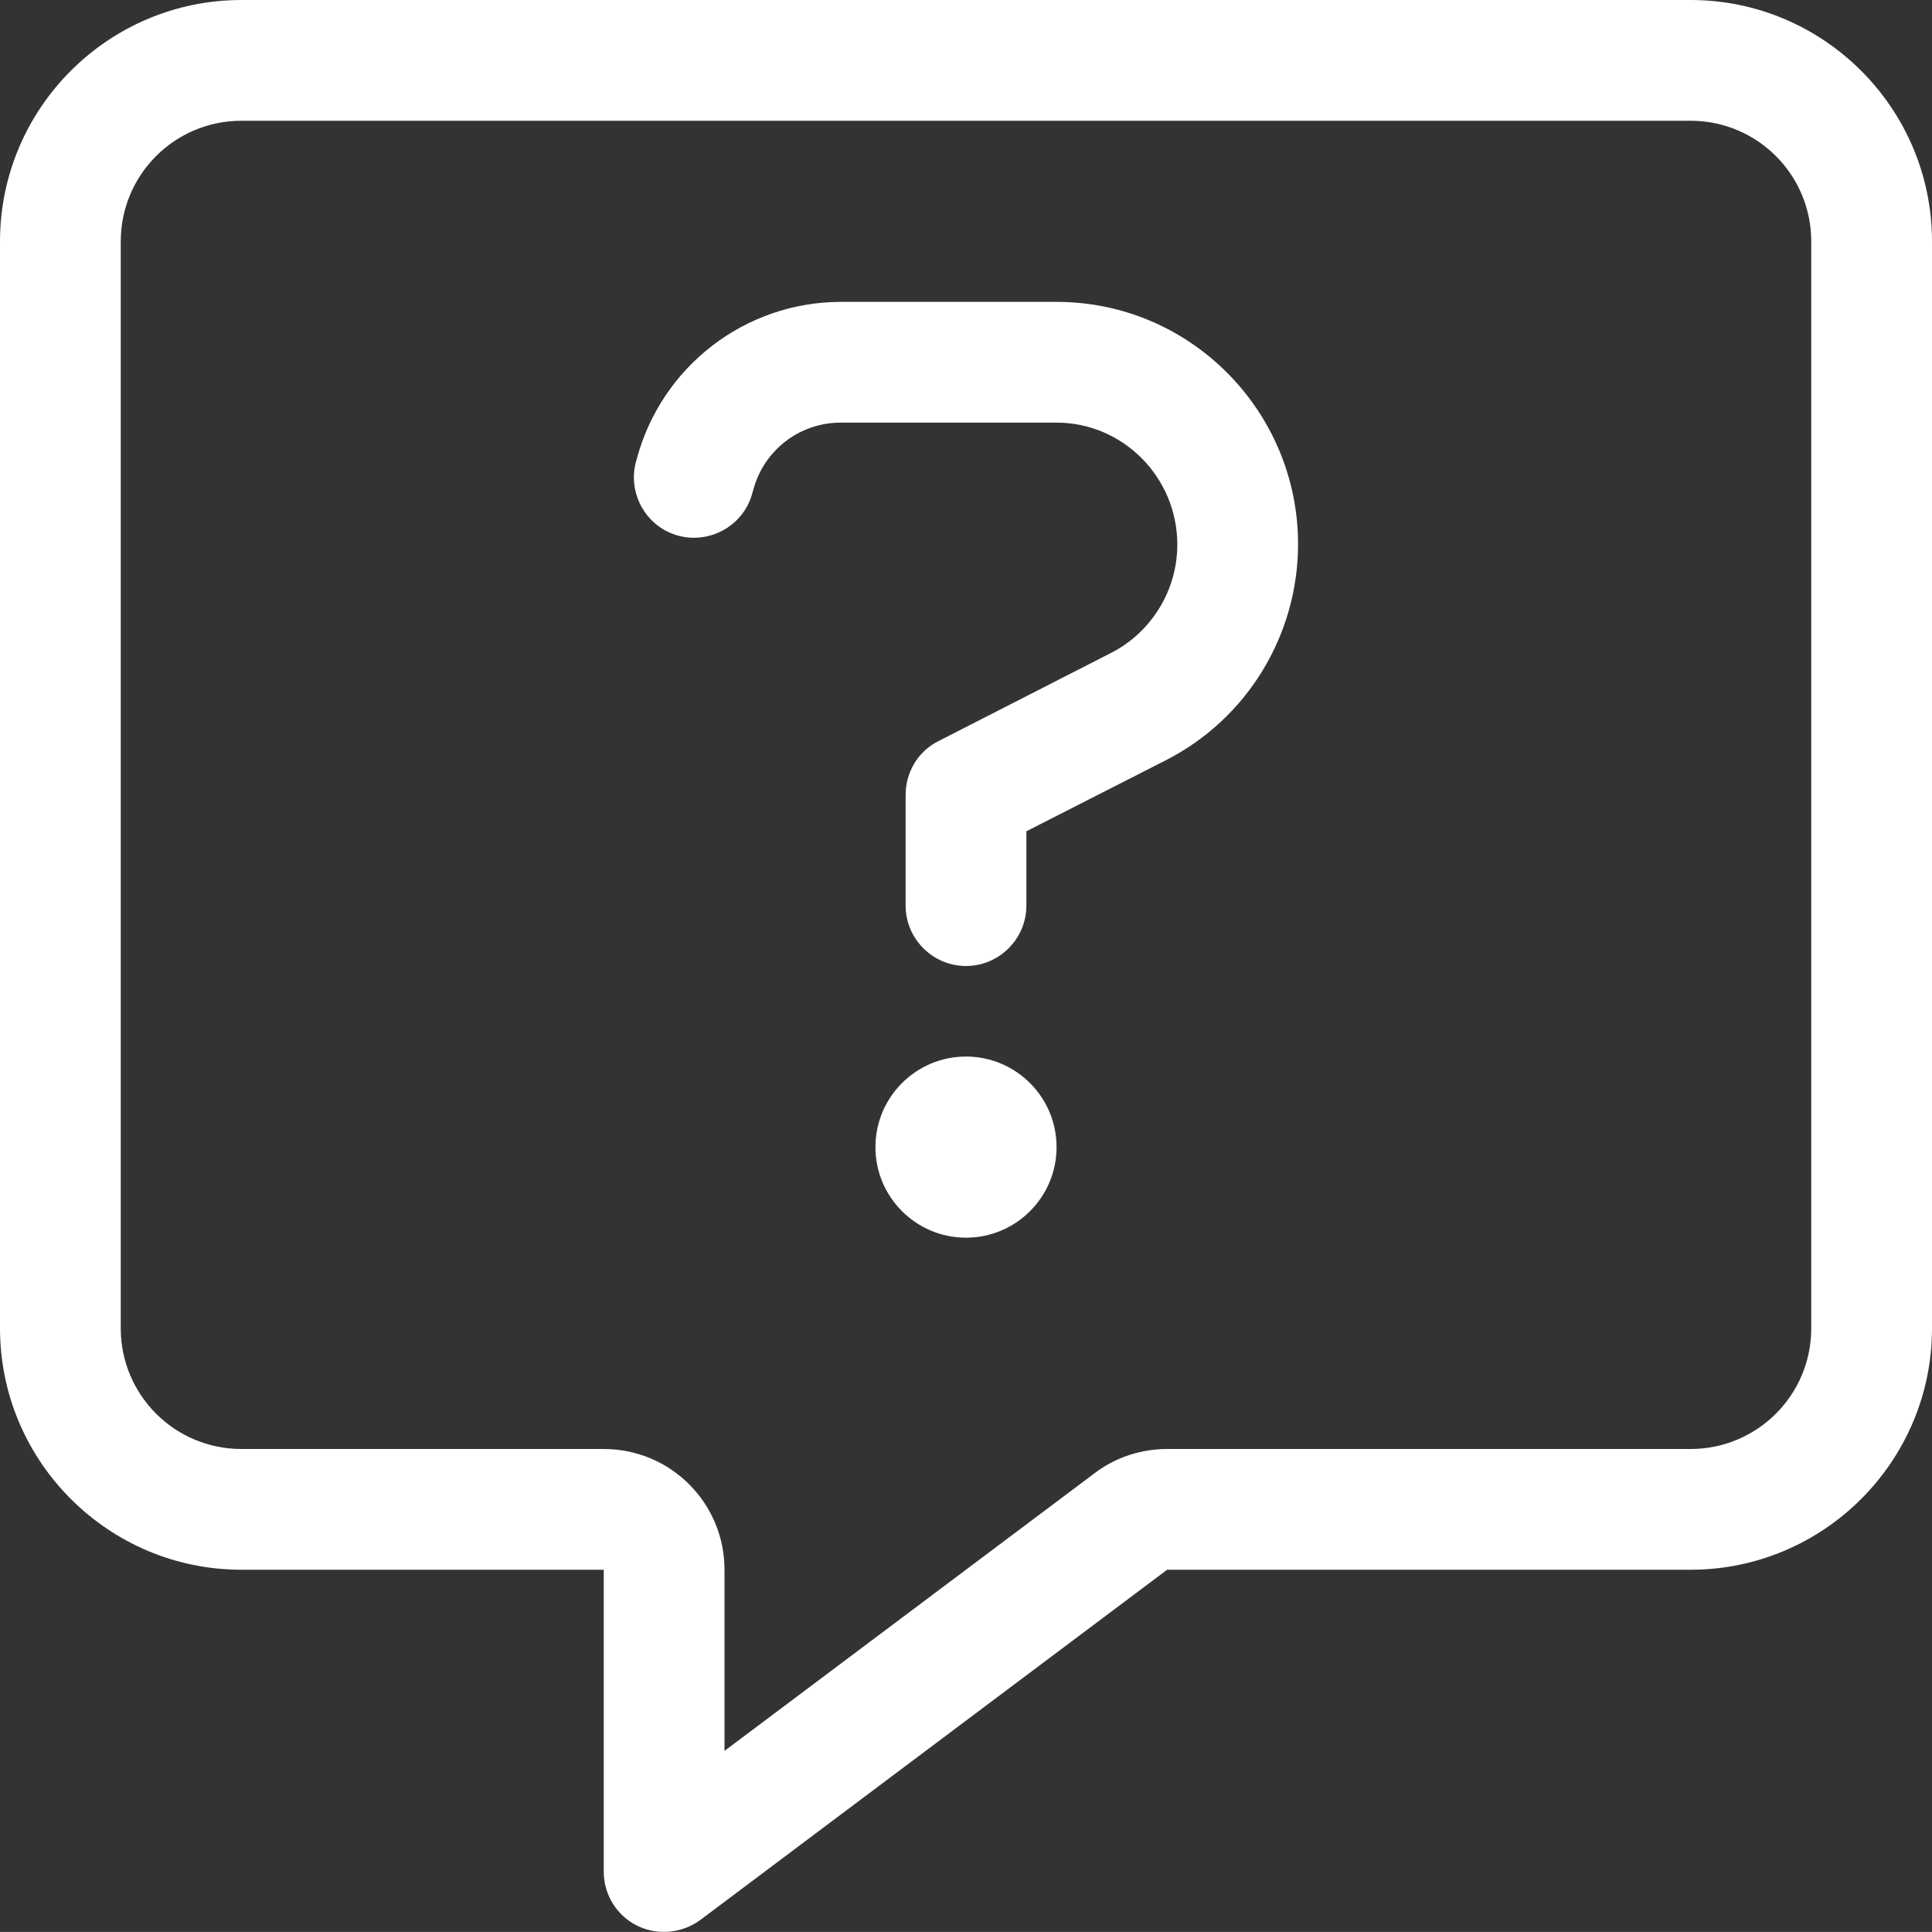 <?xml version="1.0" encoding="UTF-8"?> <svg xmlns="http://www.w3.org/2000/svg" id="Layer_2" viewBox="0 0 512 511.98"><rect x="0" y="0" width="512" height="511.98" fill="#333333" stroke="none"/><defs><style>.cls-1{fill:#fff;}</style></defs><g id="Layer_1-2"><path class="cls-1" d="m192,416c0-17.7-14.3-32-32-32h-96c-17.7,0-32-14.3-32-32V64c0-17.7,14.3-32,32-32h384c17.7,0,32,14.3,32,32v288c0,17.7-14.3,32-32,32h-138.7c-6.9,0-13.7,2.2-19.2,6.4l-98.1,73.6v-48ZM64,0C28.7,0,0,28.7,0,64v288c0,35.3,28.7,64,64,64h96v80c0,6.1,3.4,11.6,8.8,14.3,5.4,2.7,11.9,2.1,16.8-1.5l123.7-92.8h138.7c35.3,0,64-28.7,64-64V64c0-35.3-28.7-64-64-64H64Zm104.7,121.8l-.2.7c-2.2,8.5,2.9,17.3,11.4,19.5s17.3-2.9,19.5-11.4l.2-.7c2.8-10.6,12.3-17.9,23.2-17.9h57.2c17.6,0,32,14.5,32,32.3,0,12.1-6.8,23.2-17.5,28.7l-45.8,23.4c-5.4,2.7-8.7,8.2-8.7,14.3v29.3c0,8.8,7.2,16,16,16s16-7.2,16-16v-19.7l37.1-18.9c21.5-11,34.9-33.2,34.9-57.2,0-35.2-28.5-64.2-64-64.2h-57.1c-25.5,0-47.7,17.2-54.2,41.8Zm111.3,182.2c0-13.25-10.75-24-24-24s-24,10.75-24,24,10.75,24,24,24,24-10.75,24-24Z"></path></g></svg> 